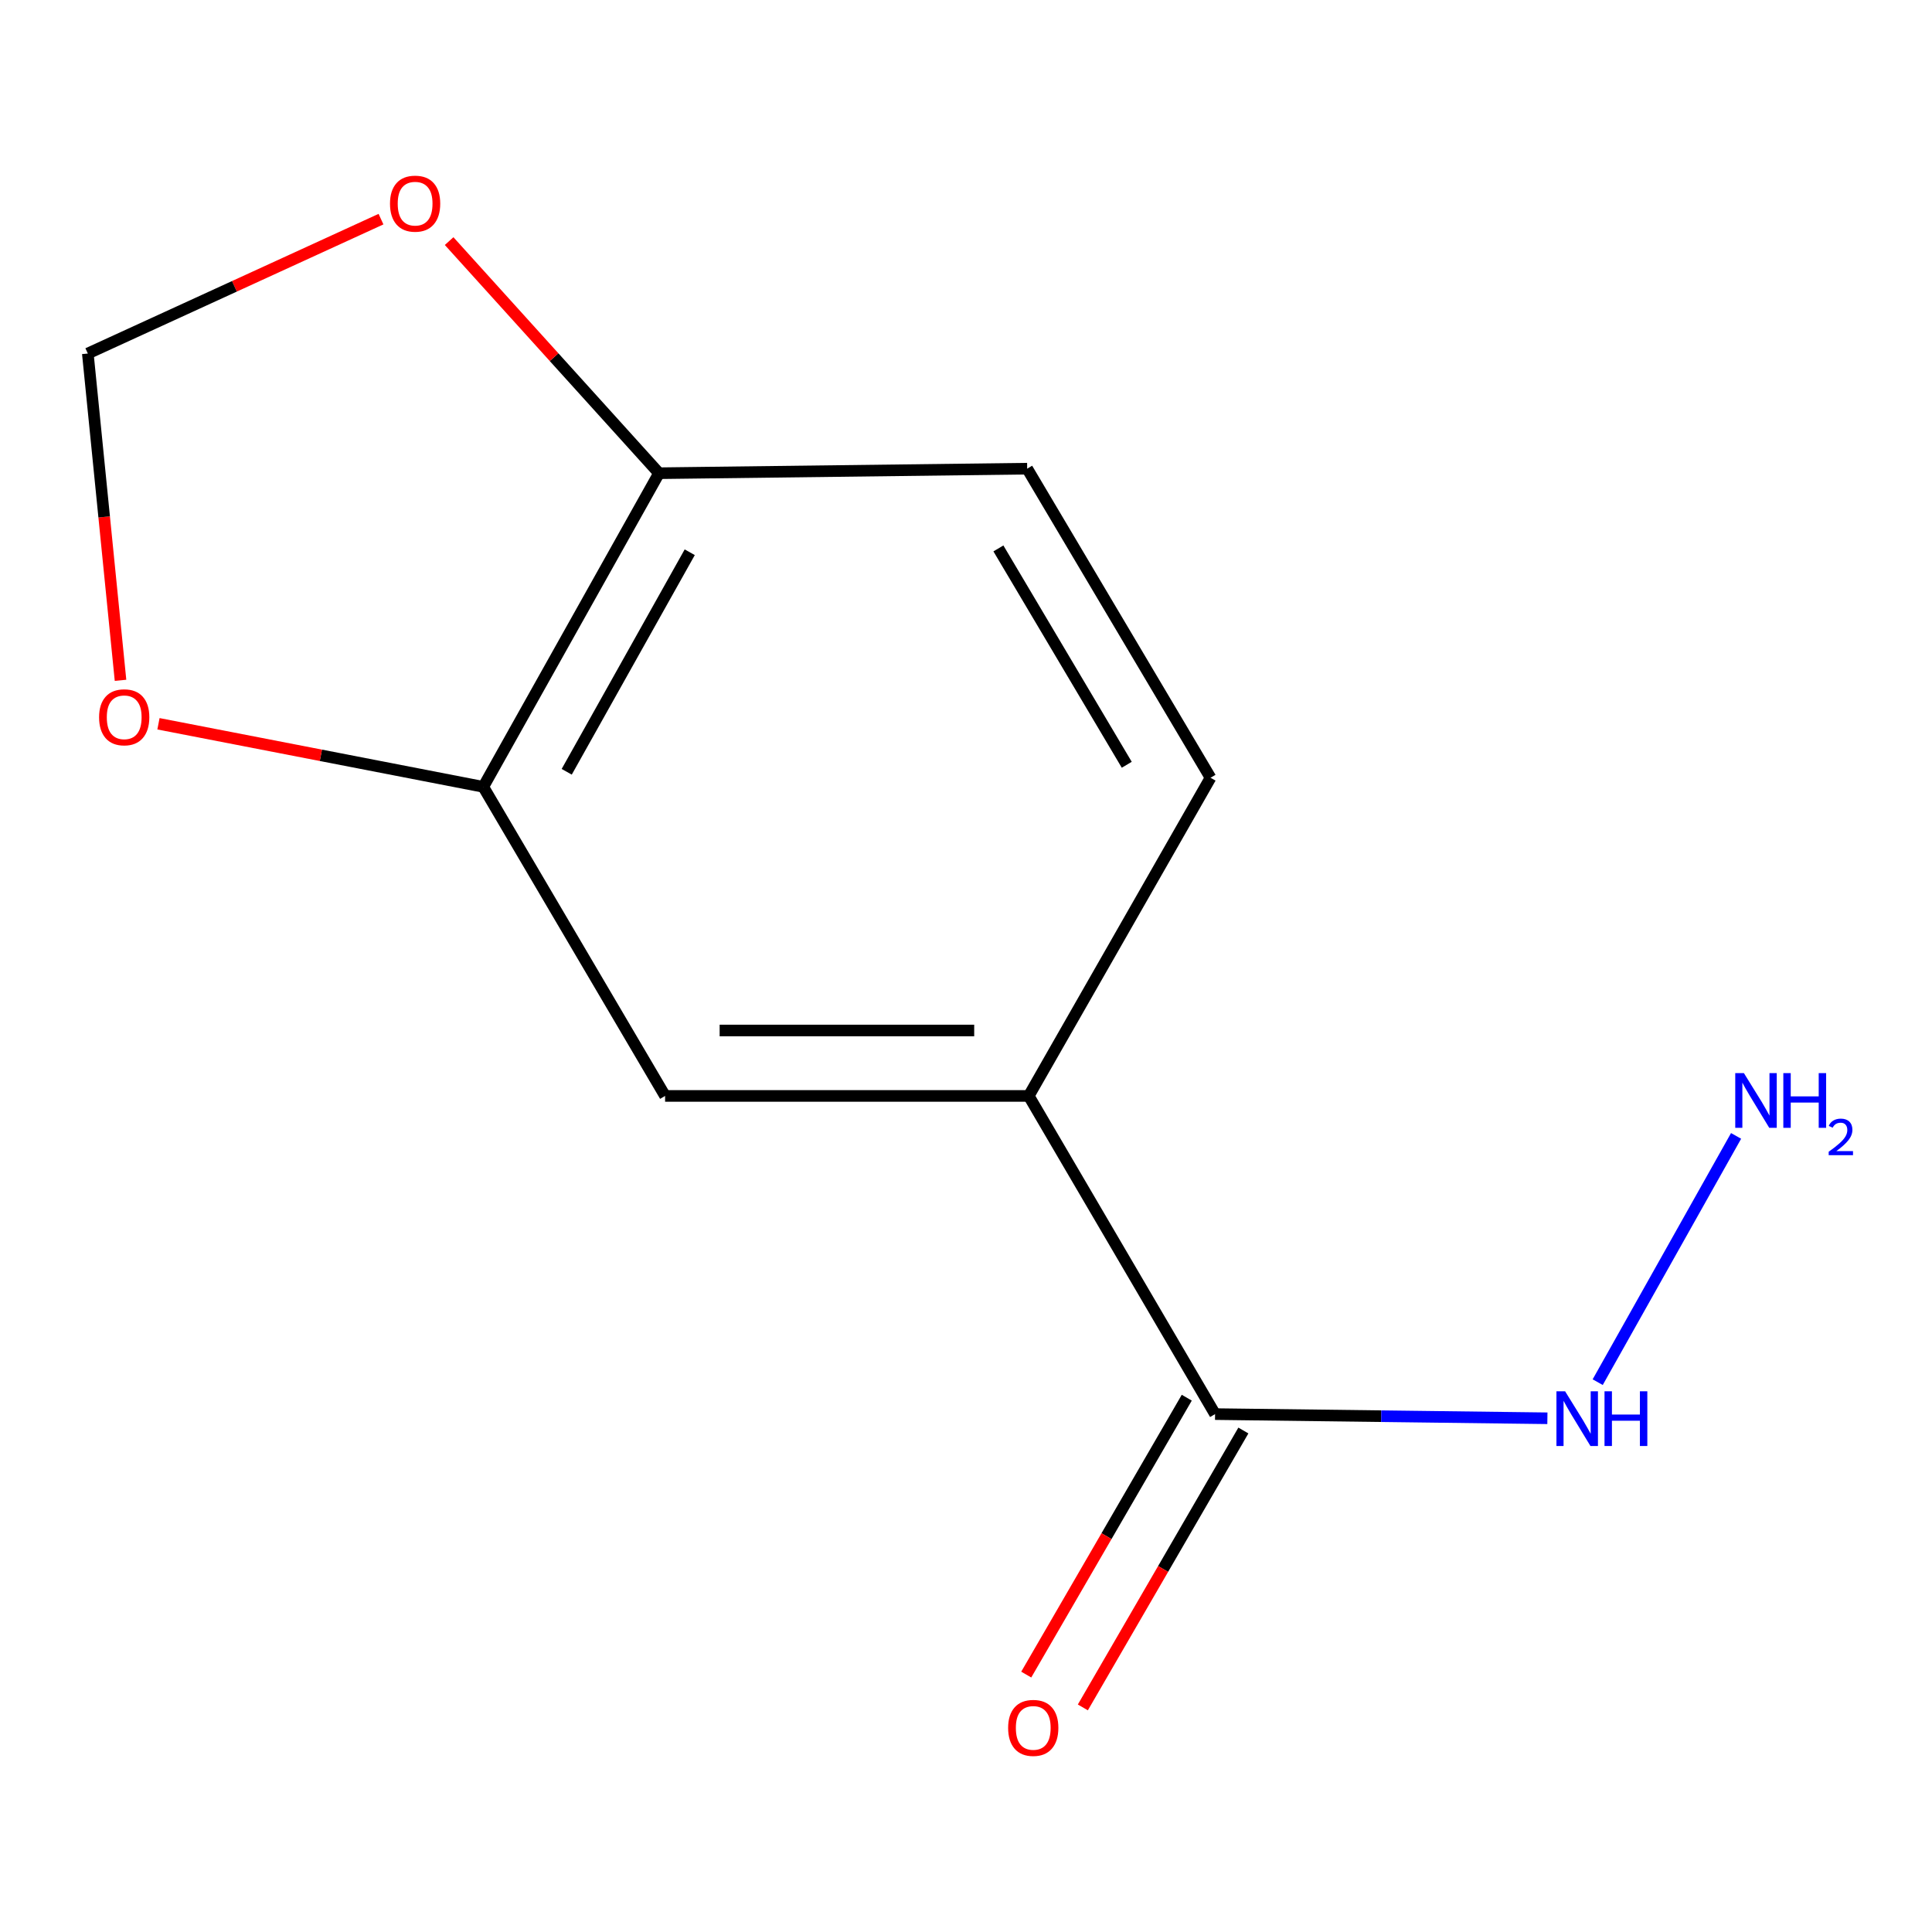 <?xml version='1.0' encoding='iso-8859-1'?>
<svg version='1.1' baseProfile='full'
              xmlns='http://www.w3.org/2000/svg'
                      xmlns:rdkit='http://www.rdkit.org/xml'
                      xmlns:xlink='http://www.w3.org/1999/xlink'
                  xml:space='preserve'
width='1000px' height='1000px' viewBox='0 0 1000 1000'>
<!-- END OF HEADER -->
<rect style='opacity:1.0;fill:#FFFFFF;stroke:none' width='1000' height='1000' x='0' y='0'> </rect>
<path class='bond-0' d='M 628.92,731.937 L 532.475,567.251' style='fill:none;fill-rule:evenodd;stroke:#000000;stroke-width:6px;stroke-linecap:butt;stroke-linejoin:miter;stroke-opacity:1' />
<path class='bond-7' d='M 614.271,723.444 L 572.725,795.106' style='fill:none;fill-rule:evenodd;stroke:#000000;stroke-width:6px;stroke-linecap:butt;stroke-linejoin:miter;stroke-opacity:1' />
<path class='bond-7' d='M 572.725,795.106 L 531.18,866.767' style='fill:none;fill-rule:evenodd;stroke:#FF0000;stroke-width:6px;stroke-linecap:butt;stroke-linejoin:miter;stroke-opacity:1' />
<path class='bond-7' d='M 643.57,740.43 L 602.024,812.091' style='fill:none;fill-rule:evenodd;stroke:#000000;stroke-width:6px;stroke-linecap:butt;stroke-linejoin:miter;stroke-opacity:1' />
<path class='bond-7' d='M 602.024,812.091 L 560.479,883.753' style='fill:none;fill-rule:evenodd;stroke:#FF0000;stroke-width:6px;stroke-linecap:butt;stroke-linejoin:miter;stroke-opacity:1' />
<path class='bond-9' d='M 628.92,731.937 L 714.923,733.016' style='fill:none;fill-rule:evenodd;stroke:#000000;stroke-width:6px;stroke-linecap:butt;stroke-linejoin:miter;stroke-opacity:1' />
<path class='bond-9' d='M 714.923,733.016 L 800.927,734.095' style='fill:none;fill-rule:evenodd;stroke:#0000FF;stroke-width:6px;stroke-linecap:butt;stroke-linejoin:miter;stroke-opacity:1' />
<path class='bond-2' d='M 532.475,567.251 L 344.252,567.251' style='fill:none;fill-rule:evenodd;stroke:#000000;stroke-width:6px;stroke-linecap:butt;stroke-linejoin:miter;stroke-opacity:1' />
<path class='bond-2' d='M 504.242,533.384 L 372.486,533.384' style='fill:none;fill-rule:evenodd;stroke:#000000;stroke-width:6px;stroke-linecap:butt;stroke-linejoin:miter;stroke-opacity:1' />
<path class='bond-8' d='M 532.475,567.251 L 626.568,402.565' style='fill:none;fill-rule:evenodd;stroke:#000000;stroke-width:6px;stroke-linecap:butt;stroke-linejoin:miter;stroke-opacity:1' />
<path class='bond-1' d='M 250.141,407.269 L 344.252,567.251' style='fill:none;fill-rule:evenodd;stroke:#000000;stroke-width:6px;stroke-linecap:butt;stroke-linejoin:miter;stroke-opacity:1' />
<path class='bond-4' d='M 250.141,407.269 L 166.081,390.947' style='fill:none;fill-rule:evenodd;stroke:#000000;stroke-width:6px;stroke-linecap:butt;stroke-linejoin:miter;stroke-opacity:1' />
<path class='bond-4' d='M 166.081,390.947 L 82.021,374.625' style='fill:none;fill-rule:evenodd;stroke:#FF0000;stroke-width:6px;stroke-linecap:butt;stroke-linejoin:miter;stroke-opacity:1' />
<path class='bond-12' d='M 250.141,407.269 L 341.11,244.935' style='fill:none;fill-rule:evenodd;stroke:#000000;stroke-width:6px;stroke-linecap:butt;stroke-linejoin:miter;stroke-opacity:1' />
<path class='bond-12' d='M 293.33,399.475 L 357.009,285.841' style='fill:none;fill-rule:evenodd;stroke:#000000;stroke-width:6px;stroke-linecap:butt;stroke-linejoin:miter;stroke-opacity:1' />
<path class='bond-3' d='M 341.11,244.935 L 531.666,242.583' style='fill:none;fill-rule:evenodd;stroke:#000000;stroke-width:6px;stroke-linecap:butt;stroke-linejoin:miter;stroke-opacity:1' />
<path class='bond-5' d='M 341.11,244.935 L 286.788,184.865' style='fill:none;fill-rule:evenodd;stroke:#000000;stroke-width:6px;stroke-linecap:butt;stroke-linejoin:miter;stroke-opacity:1' />
<path class='bond-5' d='M 286.788,184.865 L 232.466,124.795' style='fill:none;fill-rule:evenodd;stroke:#FF0000;stroke-width:6px;stroke-linecap:butt;stroke-linejoin:miter;stroke-opacity:1' />
<path class='bond-6' d='M 62.382,352.134 L 53.918,267.556' style='fill:none;fill-rule:evenodd;stroke:#FF0000;stroke-width:6px;stroke-linecap:butt;stroke-linejoin:miter;stroke-opacity:1' />
<path class='bond-6' d='M 53.918,267.556 L 45.455,182.978' style='fill:none;fill-rule:evenodd;stroke:#000000;stroke-width:6px;stroke-linecap:butt;stroke-linejoin:miter;stroke-opacity:1' />
<path class='bond-13' d='M 197.204,113.423 L 121.329,148.2' style='fill:none;fill-rule:evenodd;stroke:#FF0000;stroke-width:6px;stroke-linecap:butt;stroke-linejoin:miter;stroke-opacity:1' />
<path class='bond-13' d='M 121.329,148.2 L 45.455,182.978' style='fill:none;fill-rule:evenodd;stroke:#000000;stroke-width:6px;stroke-linecap:butt;stroke-linejoin:miter;stroke-opacity:1' />
<path class='bond-10' d='M 626.568,402.565 L 531.666,242.583' style='fill:none;fill-rule:evenodd;stroke:#000000;stroke-width:6px;stroke-linecap:butt;stroke-linejoin:miter;stroke-opacity:1' />
<path class='bond-10' d='M 583.206,395.846 L 516.774,283.859' style='fill:none;fill-rule:evenodd;stroke:#000000;stroke-width:6px;stroke-linecap:butt;stroke-linejoin:miter;stroke-opacity:1' />
<path class='bond-11' d='M 826.965,715.406 L 898.596,587.944' style='fill:none;fill-rule:evenodd;stroke:#0000FF;stroke-width:6px;stroke-linecap:butt;stroke-linejoin:miter;stroke-opacity:1' />
<path  class='atom-5' d='M 51.288 371.262
Q 51.288 364.462, 54.648 360.662
Q 58.008 356.862, 64.288 356.862
Q 70.568 356.862, 73.928 360.662
Q 77.288 364.462, 77.288 371.262
Q 77.288 378.142, 73.888 382.062
Q 70.488 385.942, 64.288 385.942
Q 58.048 385.942, 54.648 382.062
Q 51.288 378.182, 51.288 371.262
M 64.288 382.742
Q 68.608 382.742, 70.928 379.862
Q 73.288 376.942, 73.288 371.262
Q 73.288 365.702, 70.928 362.902
Q 68.608 360.062, 64.288 360.062
Q 59.968 360.062, 57.608 362.862
Q 55.288 365.662, 55.288 371.262
Q 55.288 376.982, 57.608 379.862
Q 59.968 382.742, 64.288 382.742
' fill='#FF0000'/>
<path  class='atom-6' d='M 201.863 105.409
Q 201.863 98.609, 205.223 94.809
Q 208.583 91.009, 214.863 91.009
Q 221.143 91.009, 224.503 94.809
Q 227.863 98.609, 227.863 105.409
Q 227.863 112.289, 224.463 116.209
Q 221.063 120.089, 214.863 120.089
Q 208.623 120.089, 205.223 116.209
Q 201.863 112.329, 201.863 105.409
M 214.863 116.889
Q 219.183 116.889, 221.503 114.009
Q 223.863 111.089, 223.863 105.409
Q 223.863 99.849, 221.503 97.049
Q 219.183 94.209, 214.863 94.209
Q 210.543 94.209, 208.183 97.009
Q 205.863 99.809, 205.863 105.409
Q 205.863 111.129, 208.183 114.009
Q 210.543 116.889, 214.863 116.889
' fill='#FF0000'/>
<path  class='atom-8' d='M 521.808 894.351
Q 521.808 887.551, 525.168 883.751
Q 528.528 879.951, 534.808 879.951
Q 541.088 879.951, 544.448 883.751
Q 547.808 887.551, 547.808 894.351
Q 547.808 901.231, 544.408 905.151
Q 541.008 909.031, 534.808 909.031
Q 528.568 909.031, 525.168 905.151
Q 521.808 901.271, 521.808 894.351
M 534.808 905.831
Q 539.128 905.831, 541.448 902.951
Q 543.808 900.031, 543.808 894.351
Q 543.808 888.791, 541.448 885.991
Q 539.128 883.151, 534.808 883.151
Q 530.488 883.151, 528.128 885.951
Q 525.808 888.751, 525.808 894.351
Q 525.808 900.071, 528.128 902.951
Q 530.488 905.831, 534.808 905.831
' fill='#FF0000'/>
<path  class='atom-10' d='M 810.093 720.129
L 819.373 735.129
Q 820.293 736.609, 821.773 739.289
Q 823.253 741.969, 823.333 742.129
L 823.333 720.129
L 827.093 720.129
L 827.093 748.449
L 823.213 748.449
L 813.253 732.049
Q 812.093 730.129, 810.853 727.929
Q 809.653 725.729, 809.293 725.049
L 809.293 748.449
L 805.613 748.449
L 805.613 720.129
L 810.093 720.129
' fill='#0000FF'/>
<path  class='atom-10' d='M 830.493 720.129
L 834.333 720.129
L 834.333 732.169
L 848.813 732.169
L 848.813 720.129
L 852.653 720.129
L 852.653 748.449
L 848.813 748.449
L 848.813 735.369
L 834.333 735.369
L 834.333 748.449
L 830.493 748.449
L 830.493 720.129
' fill='#0000FF'/>
<path  class='atom-12' d='M 902.643 555.443
L 911.923 570.443
Q 912.843 571.923, 914.323 574.603
Q 915.803 577.283, 915.883 577.443
L 915.883 555.443
L 919.643 555.443
L 919.643 583.763
L 915.763 583.763
L 905.803 567.363
Q 904.643 565.443, 903.403 563.243
Q 902.203 561.043, 901.843 560.363
L 901.843 583.763
L 898.163 583.763
L 898.163 555.443
L 902.643 555.443
' fill='#0000FF'/>
<path  class='atom-12' d='M 923.043 555.443
L 926.883 555.443
L 926.883 567.483
L 941.363 567.483
L 941.363 555.443
L 945.203 555.443
L 945.203 583.763
L 941.363 583.763
L 941.363 570.683
L 926.883 570.683
L 926.883 583.763
L 923.043 583.763
L 923.043 555.443
' fill='#0000FF'/>
<path  class='atom-12' d='M 946.576 582.769
Q 947.262 581, 948.899 580.024
Q 950.536 579.02, 952.806 579.02
Q 955.631 579.02, 957.215 580.552
Q 958.799 582.083, 958.799 584.802
Q 958.799 587.574, 956.74 590.161
Q 954.707 592.748, 950.483 595.811
L 959.116 595.811
L 959.116 597.923
L 946.523 597.923
L 946.523 596.154
Q 950.008 593.672, 952.067 591.824
Q 954.153 589.976, 955.156 588.313
Q 956.159 586.65, 956.159 584.934
Q 956.159 583.139, 955.261 582.136
Q 954.364 581.132, 952.806 581.132
Q 951.301 581.132, 950.298 581.74
Q 949.295 582.347, 948.582 583.693
L 946.576 582.769
' fill='#0000FF'/>
</svg>
